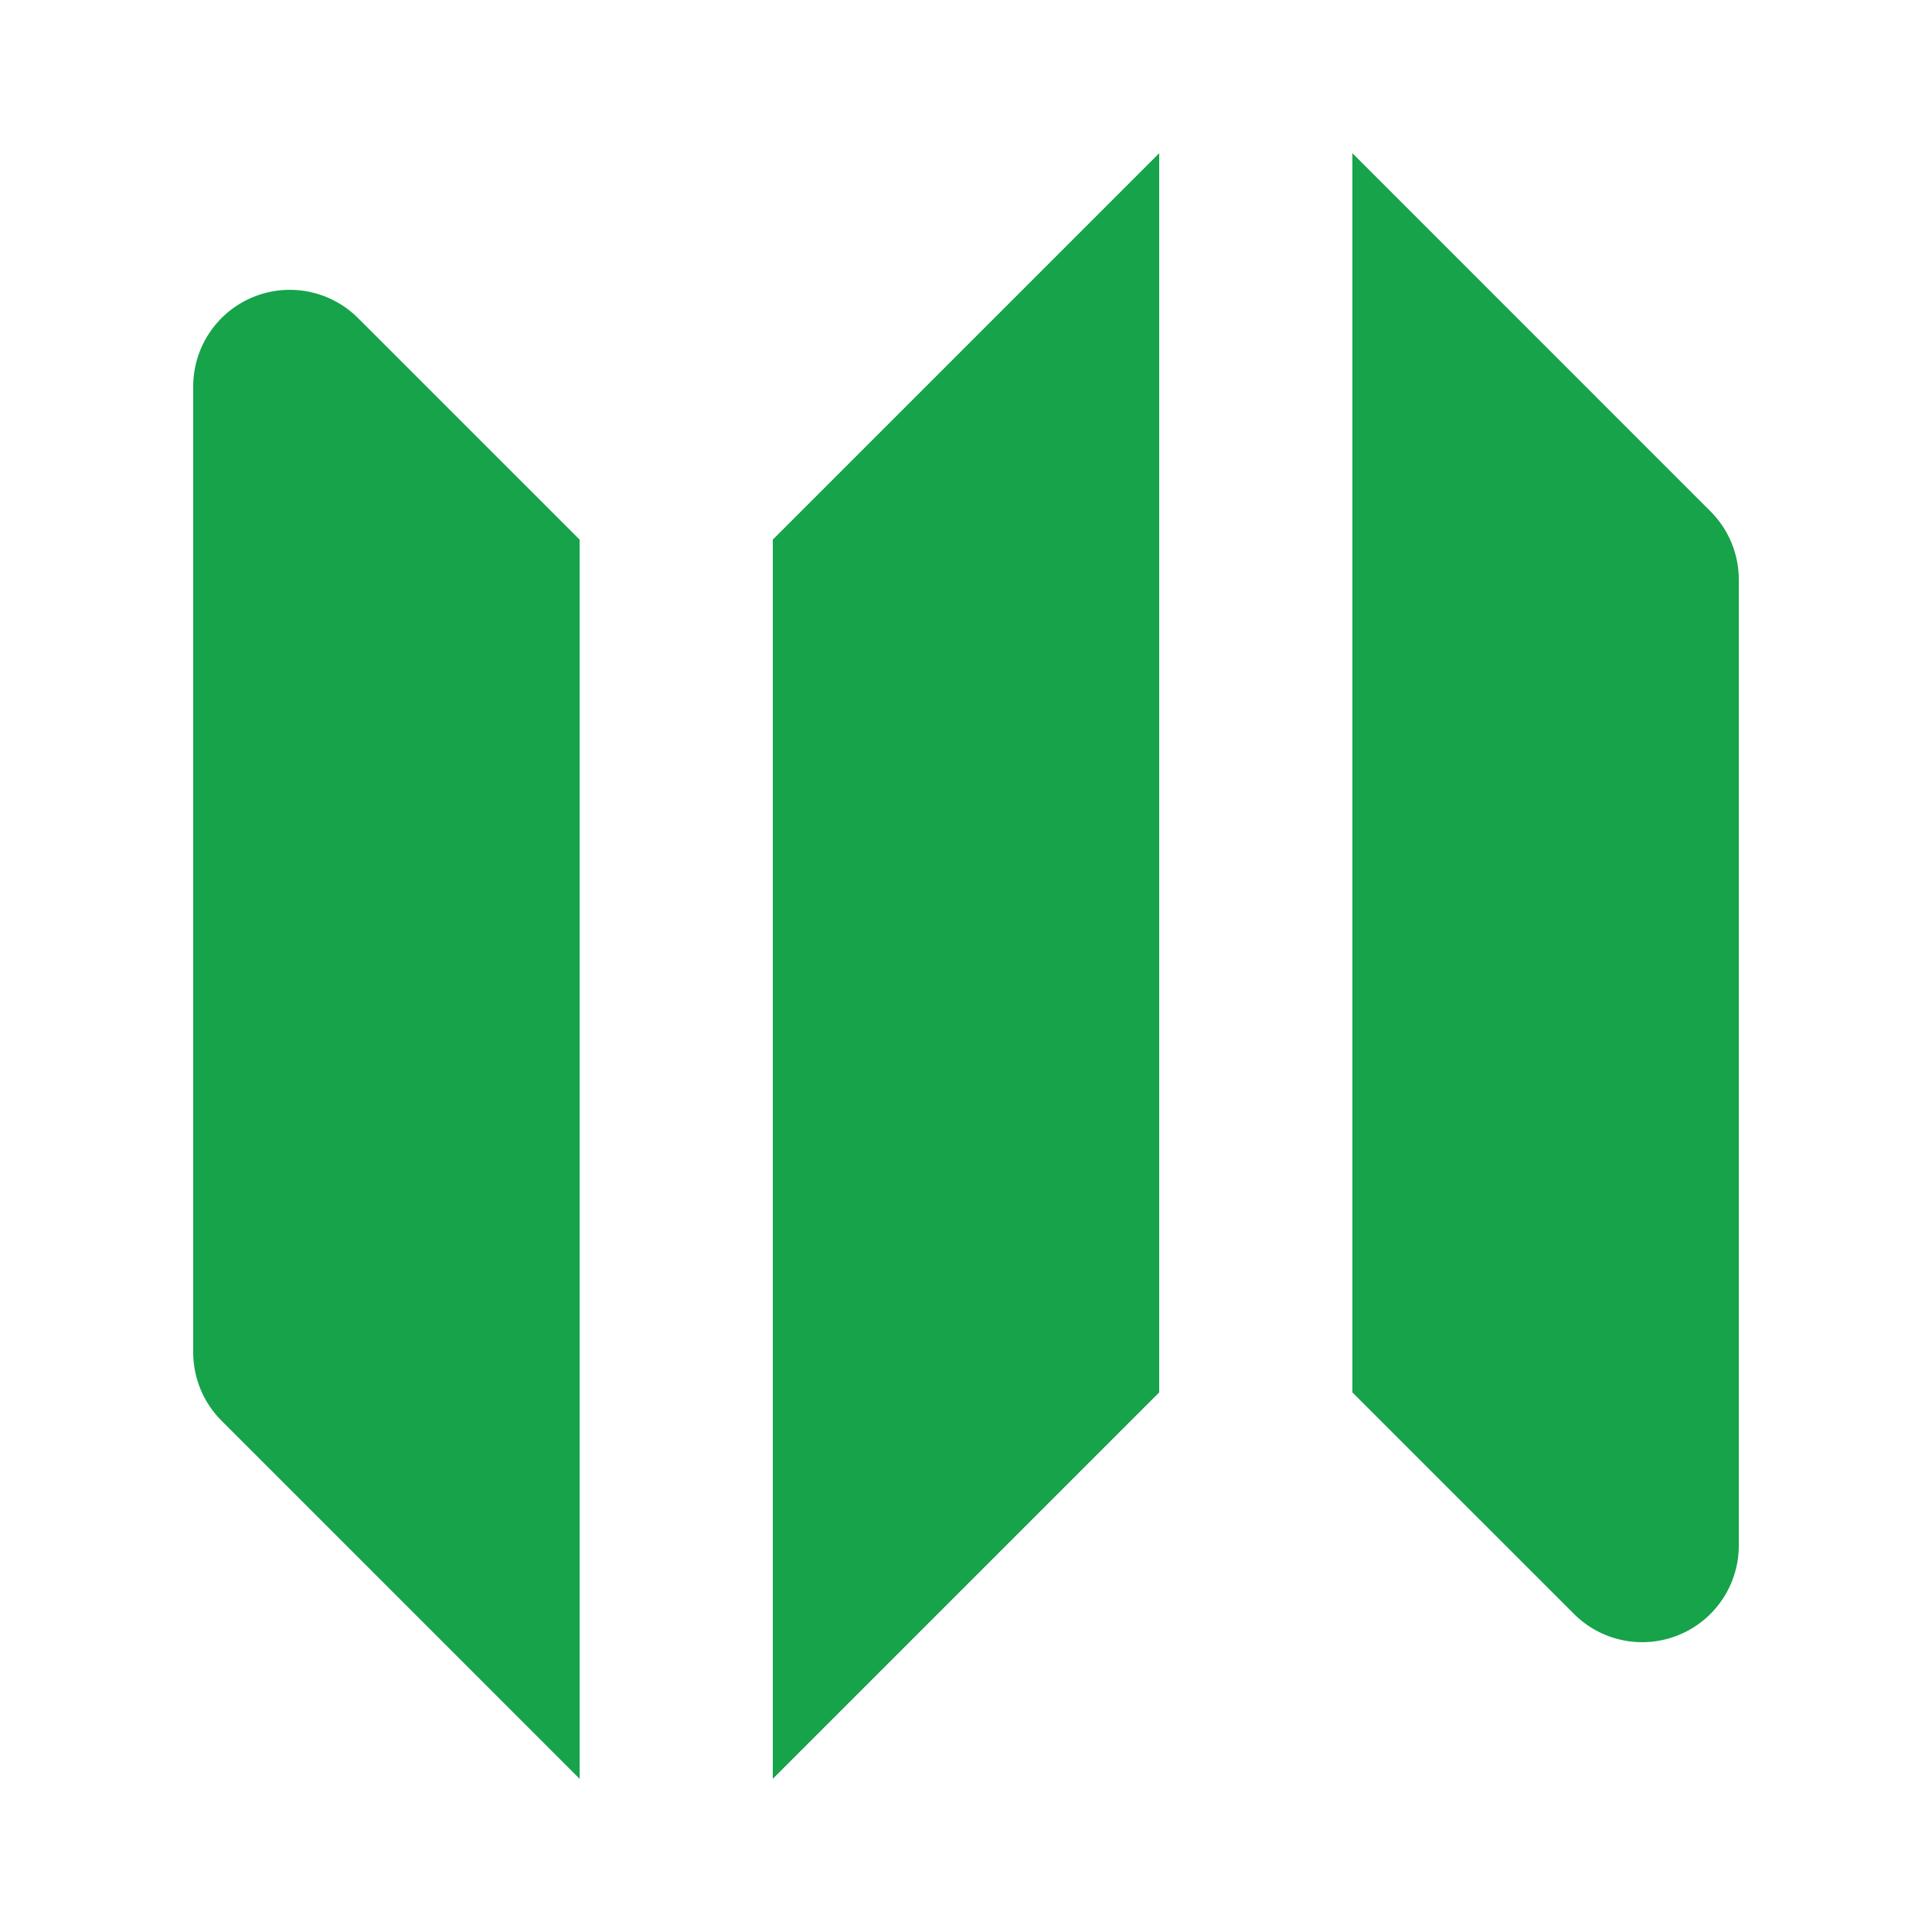 <svg width="64" height="64" viewBox="0 0 64 64" fill="none" xmlns="http://www.w3.org/2000/svg">
<path fill-rule="evenodd" clip-rule="evenodd" d="M38.4 5.075L25.6 17.875V58.925L38.4 46.125V5.075ZM11.862 10.538C11.415 10.09 10.845 9.786 10.224 9.662C9.603 9.539 8.96 9.602 8.376 9.844C7.791 10.086 7.291 10.496 6.94 11.023C6.588 11.549 6.4 12.167 6.4 12.8V44.8C6.4 45.649 6.737 46.462 7.338 47.062L19.2 58.925V17.875L11.862 10.538ZM56.662 16.938L44.8 5.075V46.125L52.138 53.462C52.585 53.91 53.155 54.214 53.776 54.338C54.397 54.461 55.04 54.398 55.624 54.156C56.209 53.914 56.709 53.504 57.06 52.977C57.412 52.451 57.6 51.833 57.6 51.2V19.2C57.6 18.351 57.263 17.538 56.662 16.938Z" fill="#16A34A"/>
</svg>

